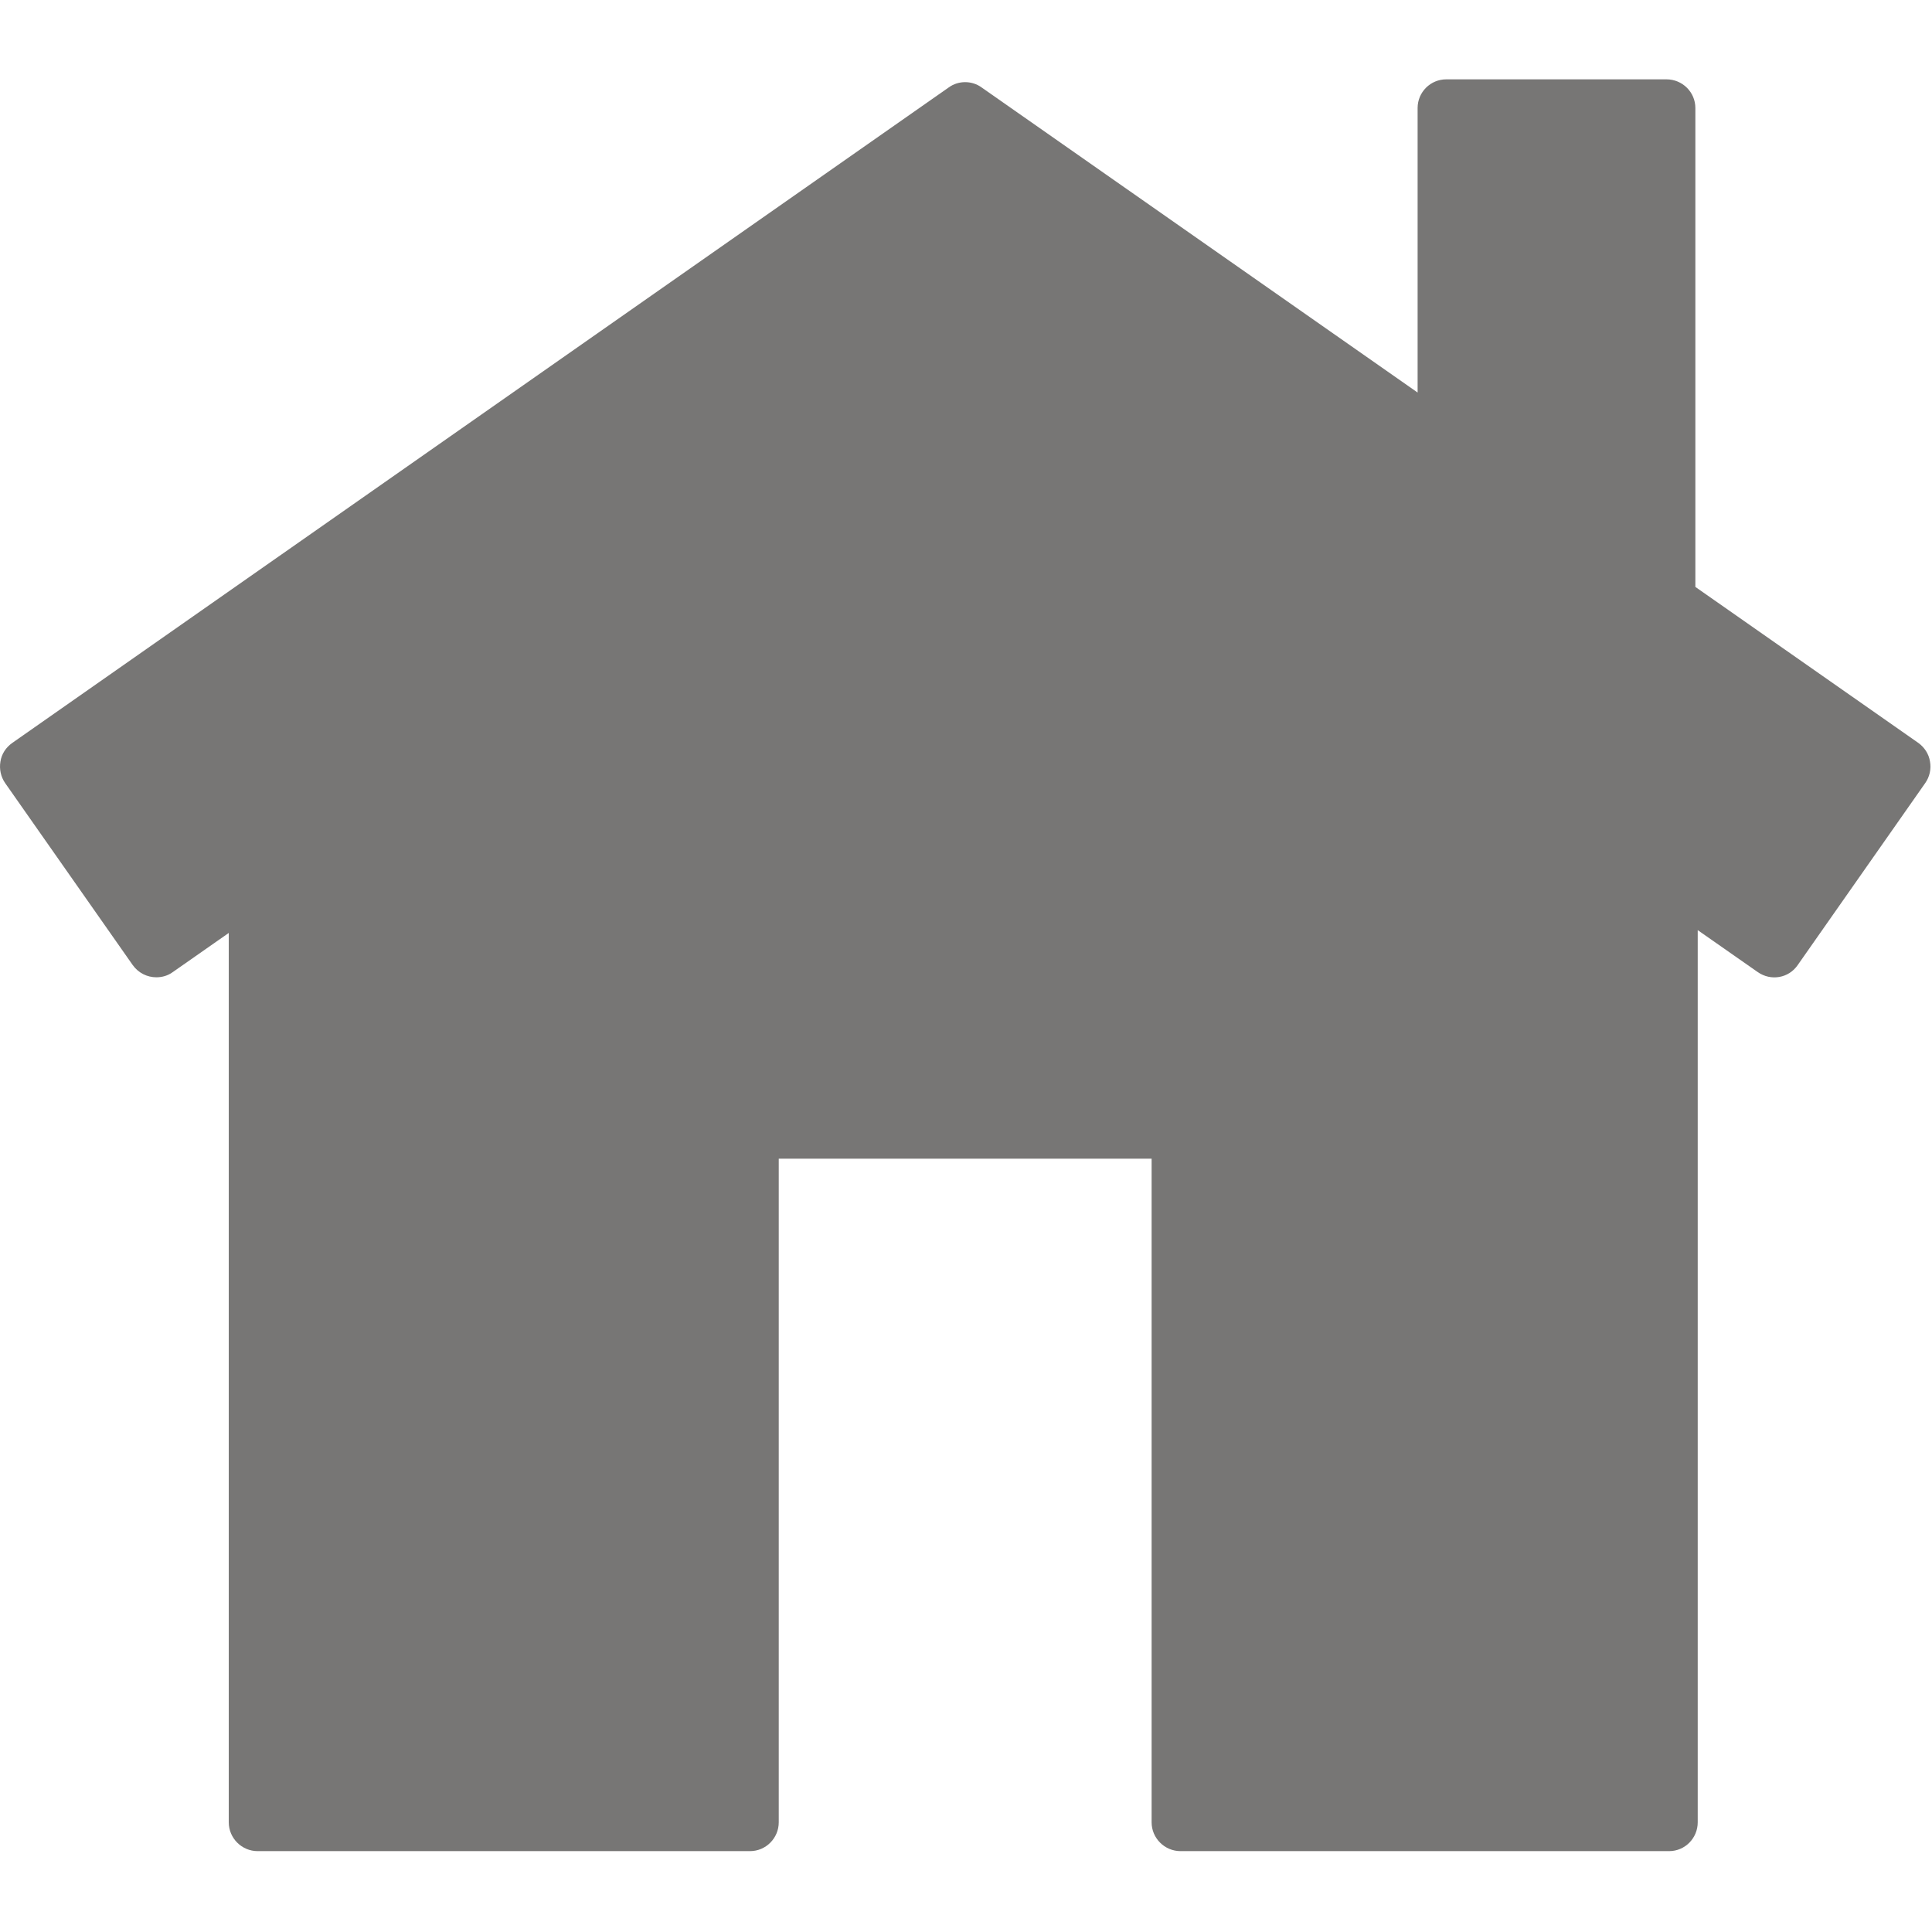 <?xml version="1.0" encoding="UTF-8" standalone="no"?><!DOCTYPE svg PUBLIC "-//W3C//DTD SVG 1.1//EN" "http://www.w3.org/Graphics/SVG/1.1/DTD/svg11.dtd"><svg width="100%" height="100%" viewBox="0 0 417 417" version="1.1" xmlns="http://www.w3.org/2000/svg" xmlns:xlink="http://www.w3.org/1999/xlink" xml:space="preserve" xmlns:serif="http://www.serif.com/" style="fill-rule:evenodd;clip-rule:evenodd;stroke-linejoin:round;stroke-miterlimit:2;"><g><path d="M414.071,160.363l-48.146,-33.684l0,-103.367c0,-3.412 -2.787,-6.187 -6.229,-6.187l-47.534,0c-3.425,0 -6.187,2.775 -6.187,6.188l0,61.412l-94.129,-65.867c-2.083,-1.504 -4.975,-1.504 -7.054,0l-202.159,141.505c-1.341,0.954 -2.283,2.341 -2.541,4.02c-0.271,1.592 0.075,3.267 1.012,4.625l27.525,39.267c1.229,1.733 3.15,2.663 5.117,2.663c1.2,-0 2.458,-0.321 3.558,-1.13l12.071,-8.441l-0,191.962c-0,3.413 2.808,6.217 6.233,6.217l106.275,-0c3.425,-0 6.2,-2.804 6.2,-6.217l0,-143.242l80.48,0l-0,143.242c-0,3.413 2.808,6.217 6.233,6.217l105.467,-0c3.425,-0 6.17,-2.804 6.17,-6.217l0,-192.571l12.95,9.05c2.838,1.996 6.709,1.329 8.646,-1.529l27.513,-39.267c0.954,-1.358 1.316,-3.037 1.029,-4.625c-0.258,-1.679 -1.2,-3.066 -2.5,-4.025Z" style="fill:#777675;fill-rule:nonzero;"/></g></svg>